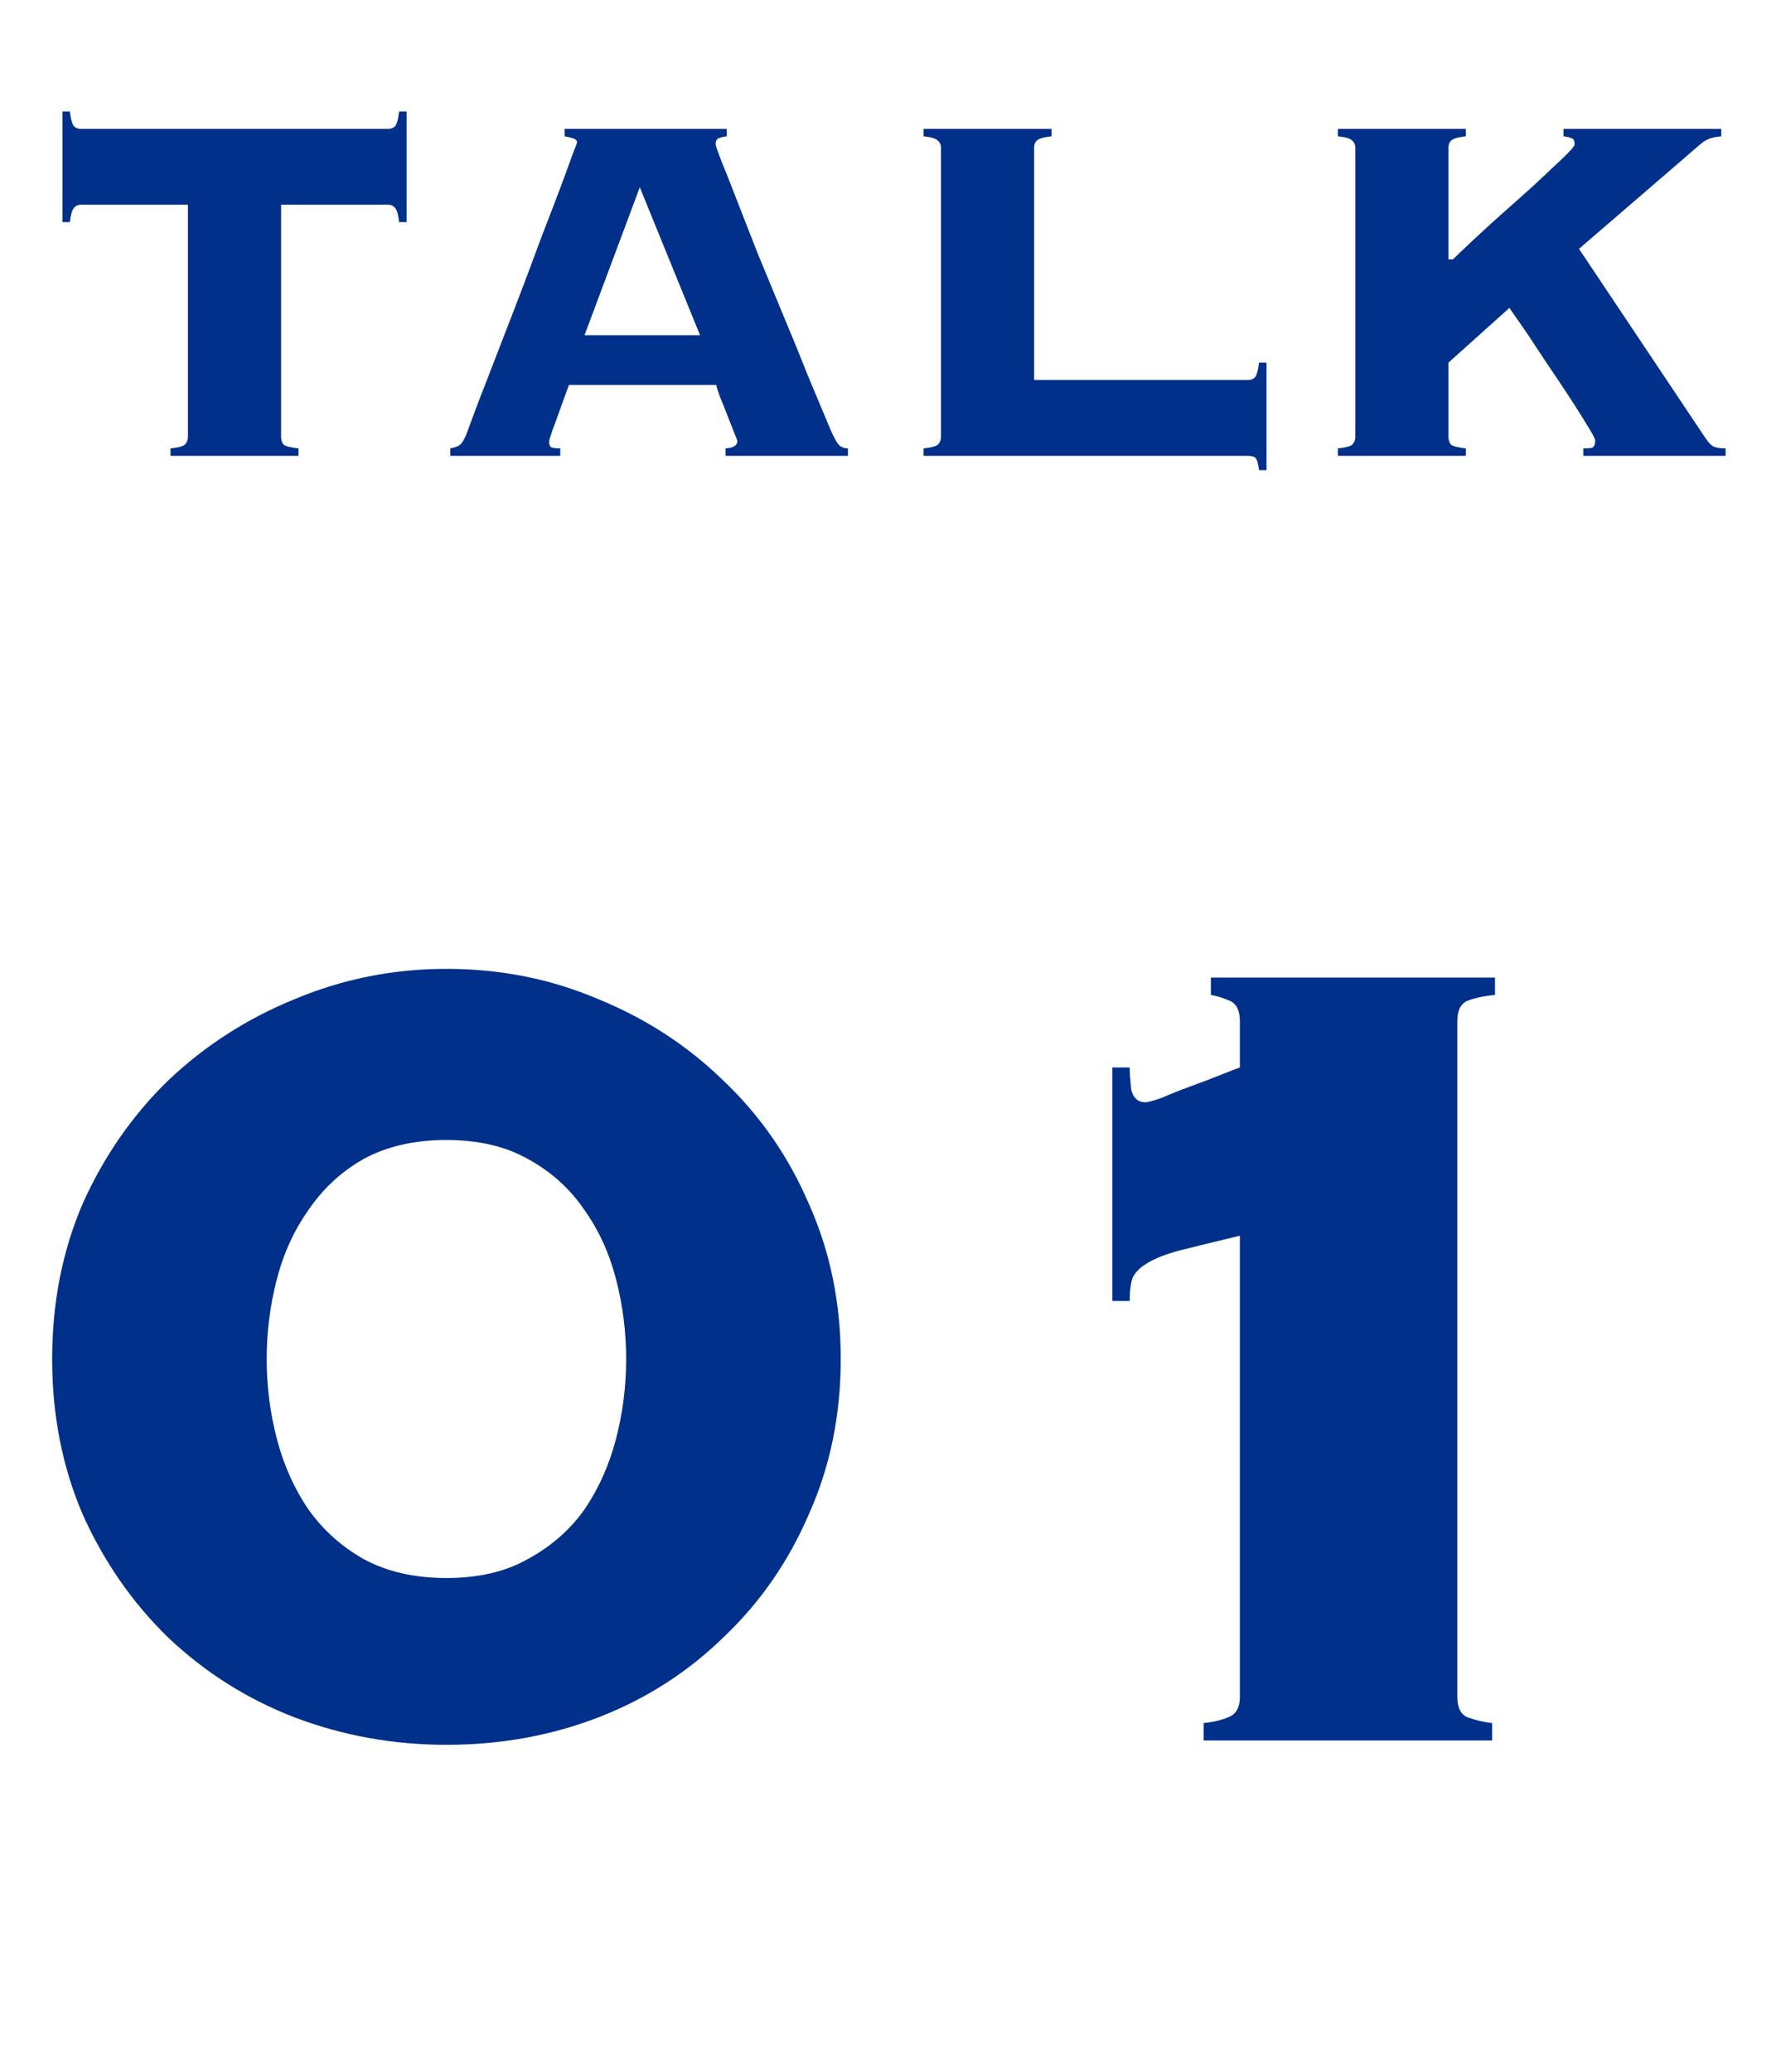 <svg viewBox="0 0 43 50" fill="none" xmlns="http://www.w3.org/2000/svg">
<path d="M38.227 10.82C38.318 10.82 38.388 10.815 38.438 10.805C38.487 10.785 38.513 10.725 38.513 10.625C38.513 10.595 38.468 10.505 38.377 10.355C38.288 10.205 38.172 10.02 38.032 9.8C37.892 9.58 37.737 9.345 37.568 9.095C37.398 8.845 37.237 8.605 37.087 8.375C36.938 8.145 36.803 7.945 36.682 7.775C36.562 7.605 36.483 7.49 36.443 7.43L34.972 8.75V10.55C34.972 10.62 34.992 10.68 35.032 10.73C35.083 10.77 35.203 10.8 35.392 10.82V11H32.303V10.82C32.492 10.8 32.608 10.77 32.648 10.73C32.697 10.68 32.722 10.62 32.722 10.55V3.56C32.722 3.49 32.697 3.435 32.648 3.395C32.608 3.345 32.492 3.31 32.303 3.29V3.11H35.392V3.29C35.203 3.31 35.083 3.345 35.032 3.395C34.992 3.435 34.972 3.49 34.972 3.56V6.26H35.078C35.377 5.97 35.697 5.67 36.038 5.36C36.388 5.05 36.708 4.765 36.998 4.505C37.288 4.235 37.528 4.01 37.718 3.83C37.917 3.64 38.017 3.525 38.017 3.485C38.017 3.395 37.992 3.345 37.943 3.335C37.892 3.315 37.828 3.3 37.748 3.29V3.11H41.557V3.29C41.458 3.3 41.373 3.315 41.303 3.335C41.242 3.355 41.182 3.385 41.123 3.425C41.072 3.465 41.013 3.515 40.943 3.575C40.883 3.625 40.807 3.69 40.718 3.77L38.123 6.005L41.182 10.58C41.263 10.7 41.337 10.77 41.407 10.79C41.477 10.81 41.562 10.82 41.663 10.82V11H38.227V10.82Z" fill="#01308A"/>
<path d="M30.128 9.17C30.208 9.17 30.268 9.145 30.308 9.095C30.348 9.035 30.378 8.92 30.398 8.75H30.578V11.345H30.398C30.378 11.185 30.348 11.085 30.308 11.045C30.268 11.015 30.208 11 30.128 11H22.298V10.82C22.488 10.8 22.603 10.77 22.643 10.73C22.693 10.68 22.718 10.62 22.718 10.55V3.56C22.718 3.49 22.693 3.435 22.643 3.395C22.603 3.345 22.488 3.31 22.298 3.29V3.11H25.388V3.29C25.198 3.31 25.078 3.345 25.028 3.395C24.988 3.435 24.968 3.49 24.968 3.56V9.17H30.128Z" fill="#01308A"/>
<path d="M13.257 10.67C13.257 10.72 13.272 10.76 13.302 10.79C13.342 10.81 13.417 10.82 13.527 10.82V11H10.872V10.82C10.982 10.8 11.062 10.77 11.112 10.73C11.162 10.68 11.212 10.595 11.262 10.475C11.282 10.425 11.332 10.29 11.412 10.07C11.492 9.85 11.597 9.575 11.727 9.245C11.857 8.905 12.002 8.53 12.162 8.12C12.322 7.71 12.482 7.295 12.642 6.875C12.802 6.445 12.957 6.03 13.107 5.63C13.267 5.22 13.407 4.855 13.527 4.535C13.647 4.215 13.742 3.955 13.812 3.755C13.892 3.555 13.932 3.45 13.932 3.44C13.932 3.39 13.897 3.355 13.827 3.335C13.767 3.315 13.702 3.3 13.632 3.29V3.11H17.547V3.29C17.467 3.3 17.402 3.315 17.352 3.335C17.302 3.355 17.277 3.405 17.277 3.485C17.277 3.505 17.322 3.635 17.412 3.875C17.512 4.115 17.637 4.43 17.787 4.82C17.937 5.2 18.107 5.635 18.297 6.125C18.497 6.605 18.702 7.1 18.912 7.61C19.122 8.11 19.322 8.6 19.512 9.08C19.712 9.56 19.892 9.99 20.052 10.37C20.132 10.55 20.197 10.67 20.247 10.73C20.307 10.79 20.382 10.82 20.472 10.82V11H17.517V10.82C17.707 10.81 17.802 10.75 17.802 10.64C17.802 10.63 17.777 10.565 17.727 10.445C17.677 10.315 17.622 10.175 17.562 10.025C17.502 9.865 17.442 9.715 17.382 9.575C17.332 9.435 17.302 9.34 17.292 9.29H13.737C13.637 9.56 13.557 9.78 13.497 9.95C13.437 10.12 13.387 10.255 13.347 10.355C13.317 10.455 13.292 10.53 13.272 10.58C13.262 10.62 13.257 10.65 13.257 10.67ZM16.902 8.09L15.447 4.52L14.112 8.09H16.902Z" fill="#01308A"/>
<path d="M4.117 10.82C4.307 10.8 4.422 10.77 4.462 10.73C4.512 10.68 4.537 10.62 4.537 10.55V4.94H1.957C1.877 4.94 1.817 4.97 1.777 5.03C1.737 5.08 1.707 5.19 1.687 5.36H1.507V2.69H1.687C1.707 2.86 1.737 2.975 1.777 3.035C1.817 3.085 1.877 3.11 1.957 3.11H9.367C9.447 3.11 9.507 3.085 9.547 3.035C9.587 2.975 9.617 2.86 9.637 2.69H9.817V5.36H9.637C9.617 5.19 9.587 5.08 9.547 5.03C9.507 4.97 9.447 4.94 9.367 4.94H6.787V10.55C6.787 10.62 6.807 10.68 6.847 10.73C6.897 10.77 7.017 10.8 7.207 10.82V11H4.117V10.82Z" fill="#01308A"/>
<path d="M26.855 25.76H27.275C27.275 25.877 27.287 26.052 27.31 26.285C27.357 26.495 27.473 26.6 27.66 26.6C27.707 26.6 27.835 26.565 28.045 26.495C28.255 26.401 28.488 26.308 28.745 26.215C29.002 26.122 29.247 26.028 29.48 25.935C29.713 25.841 29.865 25.783 29.935 25.76V24.64C29.935 24.383 29.853 24.22 29.69 24.15C29.527 24.08 29.375 24.033 29.235 24.01V23.59H36.095V24.01C35.838 24.033 35.617 24.08 35.43 24.15C35.267 24.22 35.185 24.383 35.185 24.64V40.95C35.185 41.206 35.267 41.37 35.43 41.44C35.617 41.51 35.815 41.556 36.025 41.58V42H29.06V41.58C29.293 41.556 29.492 41.51 29.655 41.44C29.842 41.37 29.935 41.206 29.935 40.95V29.82C29.352 29.96 28.873 30.076 28.5 30.17C28.15 30.263 27.882 30.368 27.695 30.485C27.532 30.578 27.415 30.695 27.345 30.835C27.298 30.975 27.275 31.162 27.275 31.395H26.855V25.76Z" fill="#01308A"/>
<path d="M10.778 23.38C12.085 23.38 13.31 23.625 14.454 24.115C15.597 24.581 16.6 25.235 17.463 26.075C18.35 26.915 19.038 27.907 19.529 29.05C20.042 30.193 20.299 31.442 20.299 32.795C20.299 34.148 20.042 35.397 19.529 36.54C19.038 37.683 18.35 38.675 17.463 39.515C16.6 40.355 15.597 40.997 14.454 41.44C13.31 41.883 12.085 42.105 10.778 42.105C9.495 42.105 8.27 41.883 7.104 41.44C5.96 40.997 4.945 40.355 4.059 39.515C3.195 38.675 2.507 37.683 1.994 36.54C1.504 35.397 1.259 34.148 1.259 32.795C1.259 31.442 1.504 30.193 1.994 29.05C2.507 27.907 3.195 26.915 4.059 26.075C4.945 25.235 5.96 24.581 7.104 24.115C8.27 23.625 9.495 23.38 10.778 23.38ZM10.778 27.51C10.008 27.51 9.344 27.662 8.784 27.965C8.247 28.268 7.804 28.677 7.454 29.19C7.104 29.68 6.847 30.24 6.684 30.87C6.52 31.5 6.439 32.142 6.439 32.795C6.439 33.448 6.52 34.09 6.684 34.72C6.847 35.35 7.104 35.922 7.454 36.435C7.804 36.925 8.247 37.322 8.784 37.625C9.344 37.928 10.008 38.08 10.778 38.08C11.549 38.08 12.202 37.928 12.739 37.625C13.299 37.322 13.754 36.925 14.104 36.435C14.454 35.922 14.71 35.35 14.873 34.72C15.037 34.09 15.118 33.448 15.118 32.795C15.118 32.142 15.037 31.5 14.873 30.87C14.71 30.24 14.454 29.68 14.104 29.19C13.754 28.677 13.299 28.268 12.739 27.965C12.202 27.662 11.549 27.51 10.778 27.51Z" fill="#01308A"/>
</svg>
